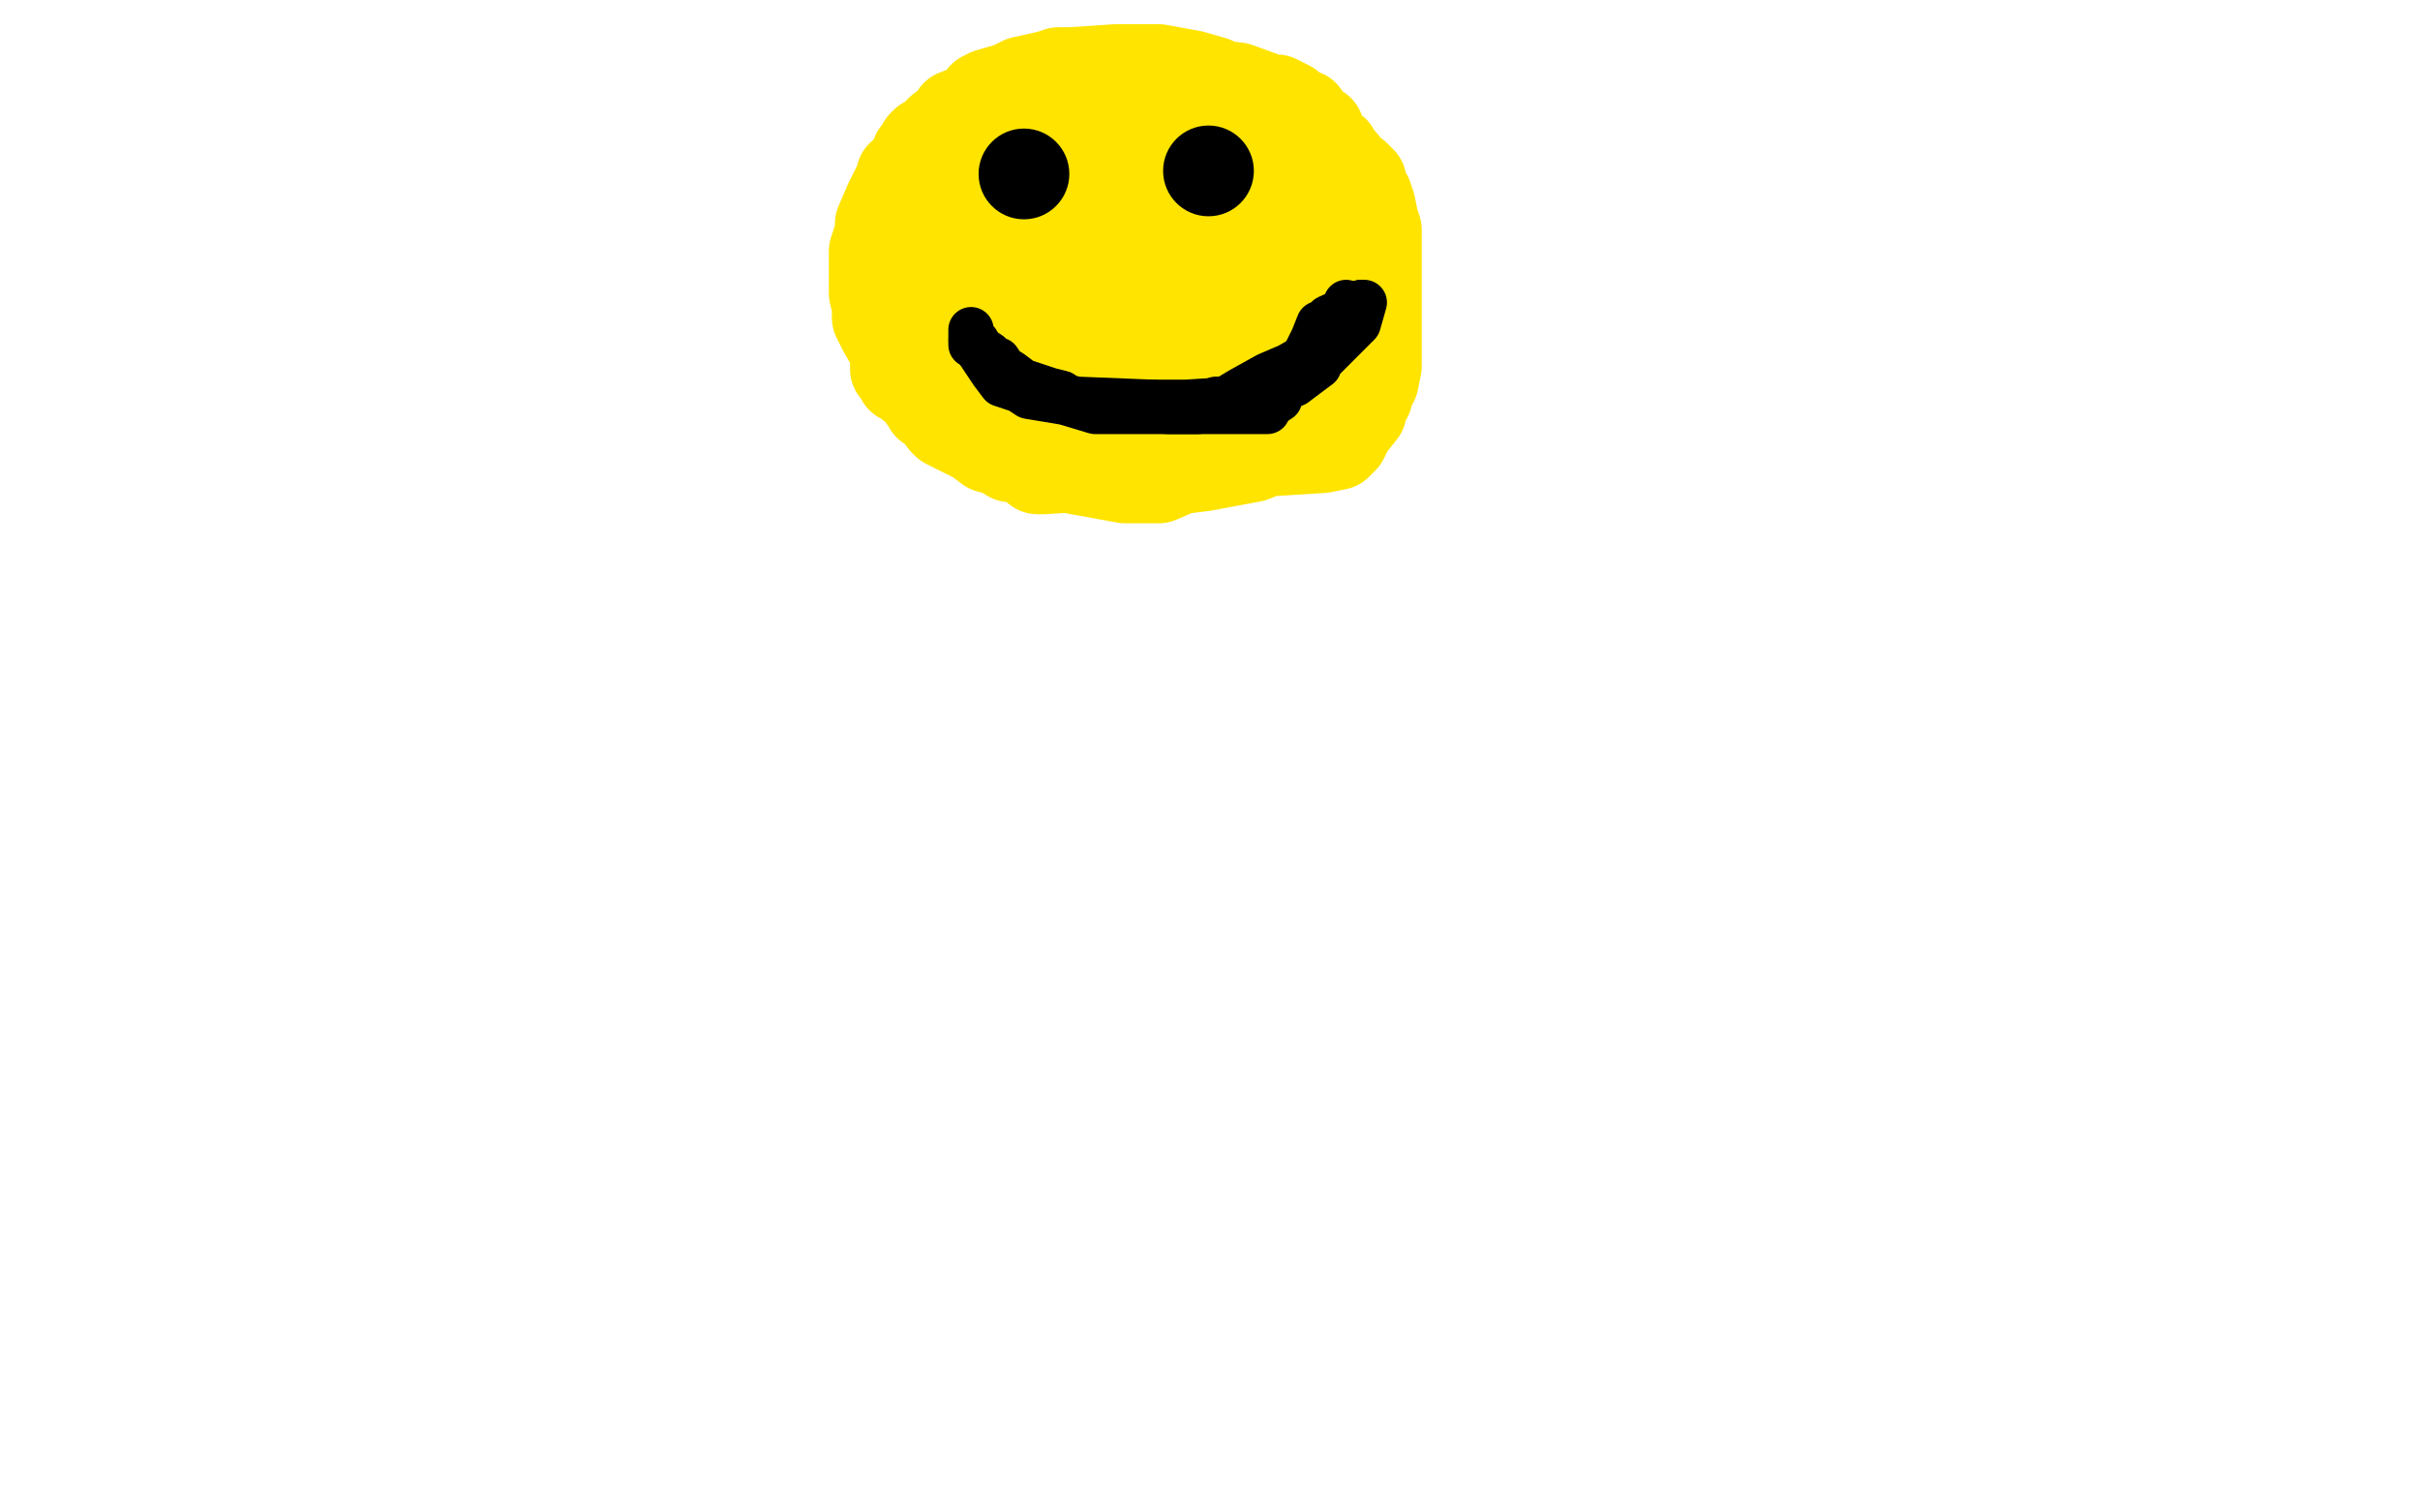 <?xml version="1.0" standalone="no"?>
<!DOCTYPE svg PUBLIC "-//W3C//DTD SVG 1.1//EN"
"http://www.w3.org/Graphics/SVG/1.1/DTD/svg11.dtd">

<svg width="800" height="500" version="1.1" xmlns="http://www.w3.org/2000/svg" xmlns:xlink="http://www.w3.org/1999/xlink" style="stroke-antialiasing: false"><desc>This SVG has been created on https://colorillo.com/</desc><rect x='0' y='0' width='800' height='500' style='fill: rgb(255,255,255); stroke-width:0' /><polyline points="352,97 351,97 351,97 350,97 347,97 332,98" style="fill: none; stroke: #ffe400; stroke-width: 30; stroke-linejoin: round; stroke-linecap: round; stroke-antialiasing: false; stroke-antialias: 0; opacity: 1.0"/>
<polyline points="323,82 323,81 323,81 323,73 323,73 325,60 325,60 330,48 330,48 334,43 334,43 343,39 343,39 362,36 362,36 370,36 370,36 379,39 379,39 396,50 396,50 415,65 415,65 419,70 419,70 423,81 423,81 427,93 427,93 428,104 428,104 423,115 423,115 414,130 414,130 401,140 401,140 385,148 385,148 374,149 374,149 353,150 353,150 343,149 343,149 332,145 332,145 320,136 320,136 313,130 313,130 308,122 308,122 302,105 302,105 312,60 312,60 323,53 333,47 335,47 350,43 352,43 354,43 357,43 362,45 372,47 385,53 392,58 398,67 401,78 402,86 402,90 401,97 400,105 396,114 392,121 392,121 385,128 374,134 370,136 357,136 346,136 333,132 331,130 327,120 325,108 325,93 325,85 327,75 334,62 339,56 340,56 347,56 355,56 356,57 369,63 370,63 370,67 373,74 376,87 377,97 377,104 374,110 367,119 366,119 360,118 345,112 338,110 338,109 338,100 340,88 343,83 347,80 350,79 351,79 356,83 361,87 361,86 361,80 361,71 358,66 357,65 356,65 355,63 355,62 352,60 350,58 345,55 344,55 343,55 338,55 338,55 337,56 335,56 333,56 330,56 330,56 329,57 328,58 327,59 325,60 324,61 322,63 321,64 320,65 318,65 316,66 316,68 314,69 312,70 309,73 307,75 307,75 307,76 306,78 306,78 305,80 305,81 303,83 303,86 302,86 302,87 302,90 302,91 302,92 302,95 303,96 303,98 304,102 305,104 305,106 305,107 305,109 306,109 306,105 307,97 307,92 308,87 308,86 308,85 309,84 309,83 309,82 309,80 309,79 309,77 309,75 309,74 309,73 309,72 308,72 308,73 307,73 307,74 307,74 306,75 306,76 305,77 305,78 312,79 331,80 353,79 356,79 357,80 365,92 369,100 374,108 382,116 385,119 393,124 410,131 413,131 415,130 416,130 417,129 418,129 419,129 422,129 424,128 425,128 426,127 427,127 428,126 429,125 429,124 432,123 432,122 432,122 434,120 436,118 441,114 441,113 441,111 442,108 442,105 442,100 442,97 442,96 442,95 442,91 442,88 442,87 442,85 441,80 441,78 441,76 440,74 438,69 437,68 436,65 435,63 433,61 431,58 429,56 428,55 426,52 421,47 419,46 419,46 413,42 409,41 406,39 405,38 396,36 392,35 388,34 379,31 377,31 367,29 365,29 364,29 363,29 360,29 358,30 341,31 338,31 338,31 336,31 334,32 333,33 330,34 325,37 324,38 323,38 316,41 315,41 313,42 311,45 308,48 307,50 307,50 306,53 304,56 304,58 303,61 303,65 303,65 301,69 301,71 298,77 298,78 298,78 298,80 298,82 298,84 298,86 298,88 298,90 298,92 298,93 298,99 298,100 298,102 301,107 301,109 302,109 303,115 304,117 306,119 307,120 310,125 311,126 313,128 315,131 316,132 316,133 317,133 319,135 320,135 322,136 324,138 325,139 328,141 333,145 334,146 335,146 341,149 347,151 347,152 355,152 360,152 367,152 374,152 375,152 385,152 387,152 387,152 389,151 394,151 395,151 396,151 399,151 401,151 401,151 402,149 404,149 405,148 406,146 407,145 410,144 414,140 419,136 421,136 421,134 425,132 428,129 429,128 431,128 436,124 441,122 441,121 443,119 443,120 441,122 435,127 431,129 428,132 427,133 424,134 422,140 420,144 417,146 414,149 407,150 403,151 398,151 389,151 370,153 366,154 362,154 360,154 345,155 343,155 342,154 340,152 338,148 335,144 334,142 333,141 328,139 327,136 322,134 319,132 316,128 315,127 309,124 308,124 307,123 306,123 305,126 305,131 306,132 307,134 310,136 312,139 313,140 321,144 323,145 327,148 331,149 334,151 342,152 350,154 372,158 382,158 383,158 390,155 398,154 414,151 419,149 421,149 437,148 442,147 443,146 444,145 446,141 450,136 450,133 452,131 453,127 454,126 455,121 455,116 455,110 455,106 455,100 455,95 455,90 455,85 455,80 455,78 455,76 454,73 453,68 452,65 450,63 450,60 448,58 444,55 444,54 441,51 441,51 441,50 436,46 436,44 436,43 434,42 433,41 432,40 431,38 428,38 426,35 422,33 421,33 420,33 409,29 401,28 401,27 394,25 383,23 381,23 372,23 370,23 369,23 354,24 352,24 350,24 347,25 338,27 336,28 334,29 327,31 325,32 325,33 321,36 316,38 315,40 311,43 308,46 306,47 305,48 304,51 303,51 303,52 303,53 299,58 298,58 298,60 297,61 295,65 294,67 291,74 291,75 291,77 289,83 289,84 289,86 289,87 289,88 289,90 289,92 289,95 289,96 289,97 290,101 290,102 290,105 292,109 296,116 296,117 296,122 297,123 297,123 298,124 298,124 298,125 299,125 301,127 302,127 303,128 303,128 304,129" style="fill: none; stroke: #ffe400; stroke-width: 30; stroke-linejoin: round; stroke-linecap: round; stroke-antialiasing: false; stroke-antialias: 0; opacity: 1.0"/>
<circle cx="338.5" cy="56.5" r="2" style="fill: #000000; stroke-antialiasing: false; stroke-antialias: 0; opacity: 1.0"/>
<circle cx="338.5" cy="57.5" r="15" style="fill: #000000; stroke-antialiasing: false; stroke-antialias: 0; opacity: 1.0"/>
<circle cx="399.5" cy="56.5" r="15" style="fill: #000000; stroke-antialiasing: false; stroke-antialias: 0; opacity: 1.0"/>
<polyline points="323,109 323,109 323,109 325,115 325,115 330,121 330,121 337,125 337,125 338,127 338,127 355,134 355,134 369,137 369,137 385,140 385,140 400,139 400,139 408,139 408,139 414,134 414,134 425,127 425,127 427,126 427,126 428,123 428,123 430,119 430,119 431,117 431,117 435,113 435,113 435,112 436,109 438,105 438,101" style="fill: none; stroke: #000000; stroke-width: 1; stroke-linejoin: round; stroke-linecap: round; stroke-antialiasing: false; stroke-antialias: 0; opacity: 1.0"/>
<polyline points="321,113 321,114 321,114 322,114 322,114 323,114 324,115 325,117 327,117 329,119 330,119 332,122 334,123 334,123 338,126 347,129 351,130 352,132 362,133 368,134 370,134 377,135 378,135 386,136 387,136 389,136 395,136 396,136 396,136 401,136 404,136 405,136 412,136 415,136 416,136 417,136 419,136 420,134 423,132 423,130 426,124 429,120 431,118 434,112 436,107 437,107 439,105 450,100 450,100" style="fill: none; stroke: #000000; stroke-width: 15; stroke-linejoin: round; stroke-linecap: round; stroke-antialiasing: false; stroke-antialias: 0; opacity: 1.0"/>
<polyline points="381,133 356,132 347,130 346,129 336,127 331,124" style="fill: none; stroke: #000000; stroke-width: 15; stroke-linejoin: round; stroke-linecap: round; stroke-antialiasing: false; stroke-antialias: 0; opacity: 1.0"/>
<polyline points="450,100 451,100 449,107 442,114 437,119 436,119 436,121 432,124 428,127 421,129 411,132 408,132 392,133 381,133" style="fill: none; stroke: #000000; stroke-width: 15; stroke-linejoin: round; stroke-linecap: round; stroke-antialiasing: false; stroke-antialias: 0; opacity: 1.0"/>
<polyline points="331,124 331,123 330,120 328,118 323,114 323,113 321,112 321,109 321,109 321,109 322,114 328,123 331,127 337,129 340,131 352,133 362,136 365,136 378,136 395,136 396,136 402,132 405,132 410,129 419,124 426,121 433,117 438,113 441,109 444,104 445,102 445,101 445,100" style="fill: none; stroke: #000000; stroke-width: 15; stroke-linejoin: round; stroke-linecap: round; stroke-antialiasing: false; stroke-antialias: 0; opacity: 1.0"/>
</svg>
